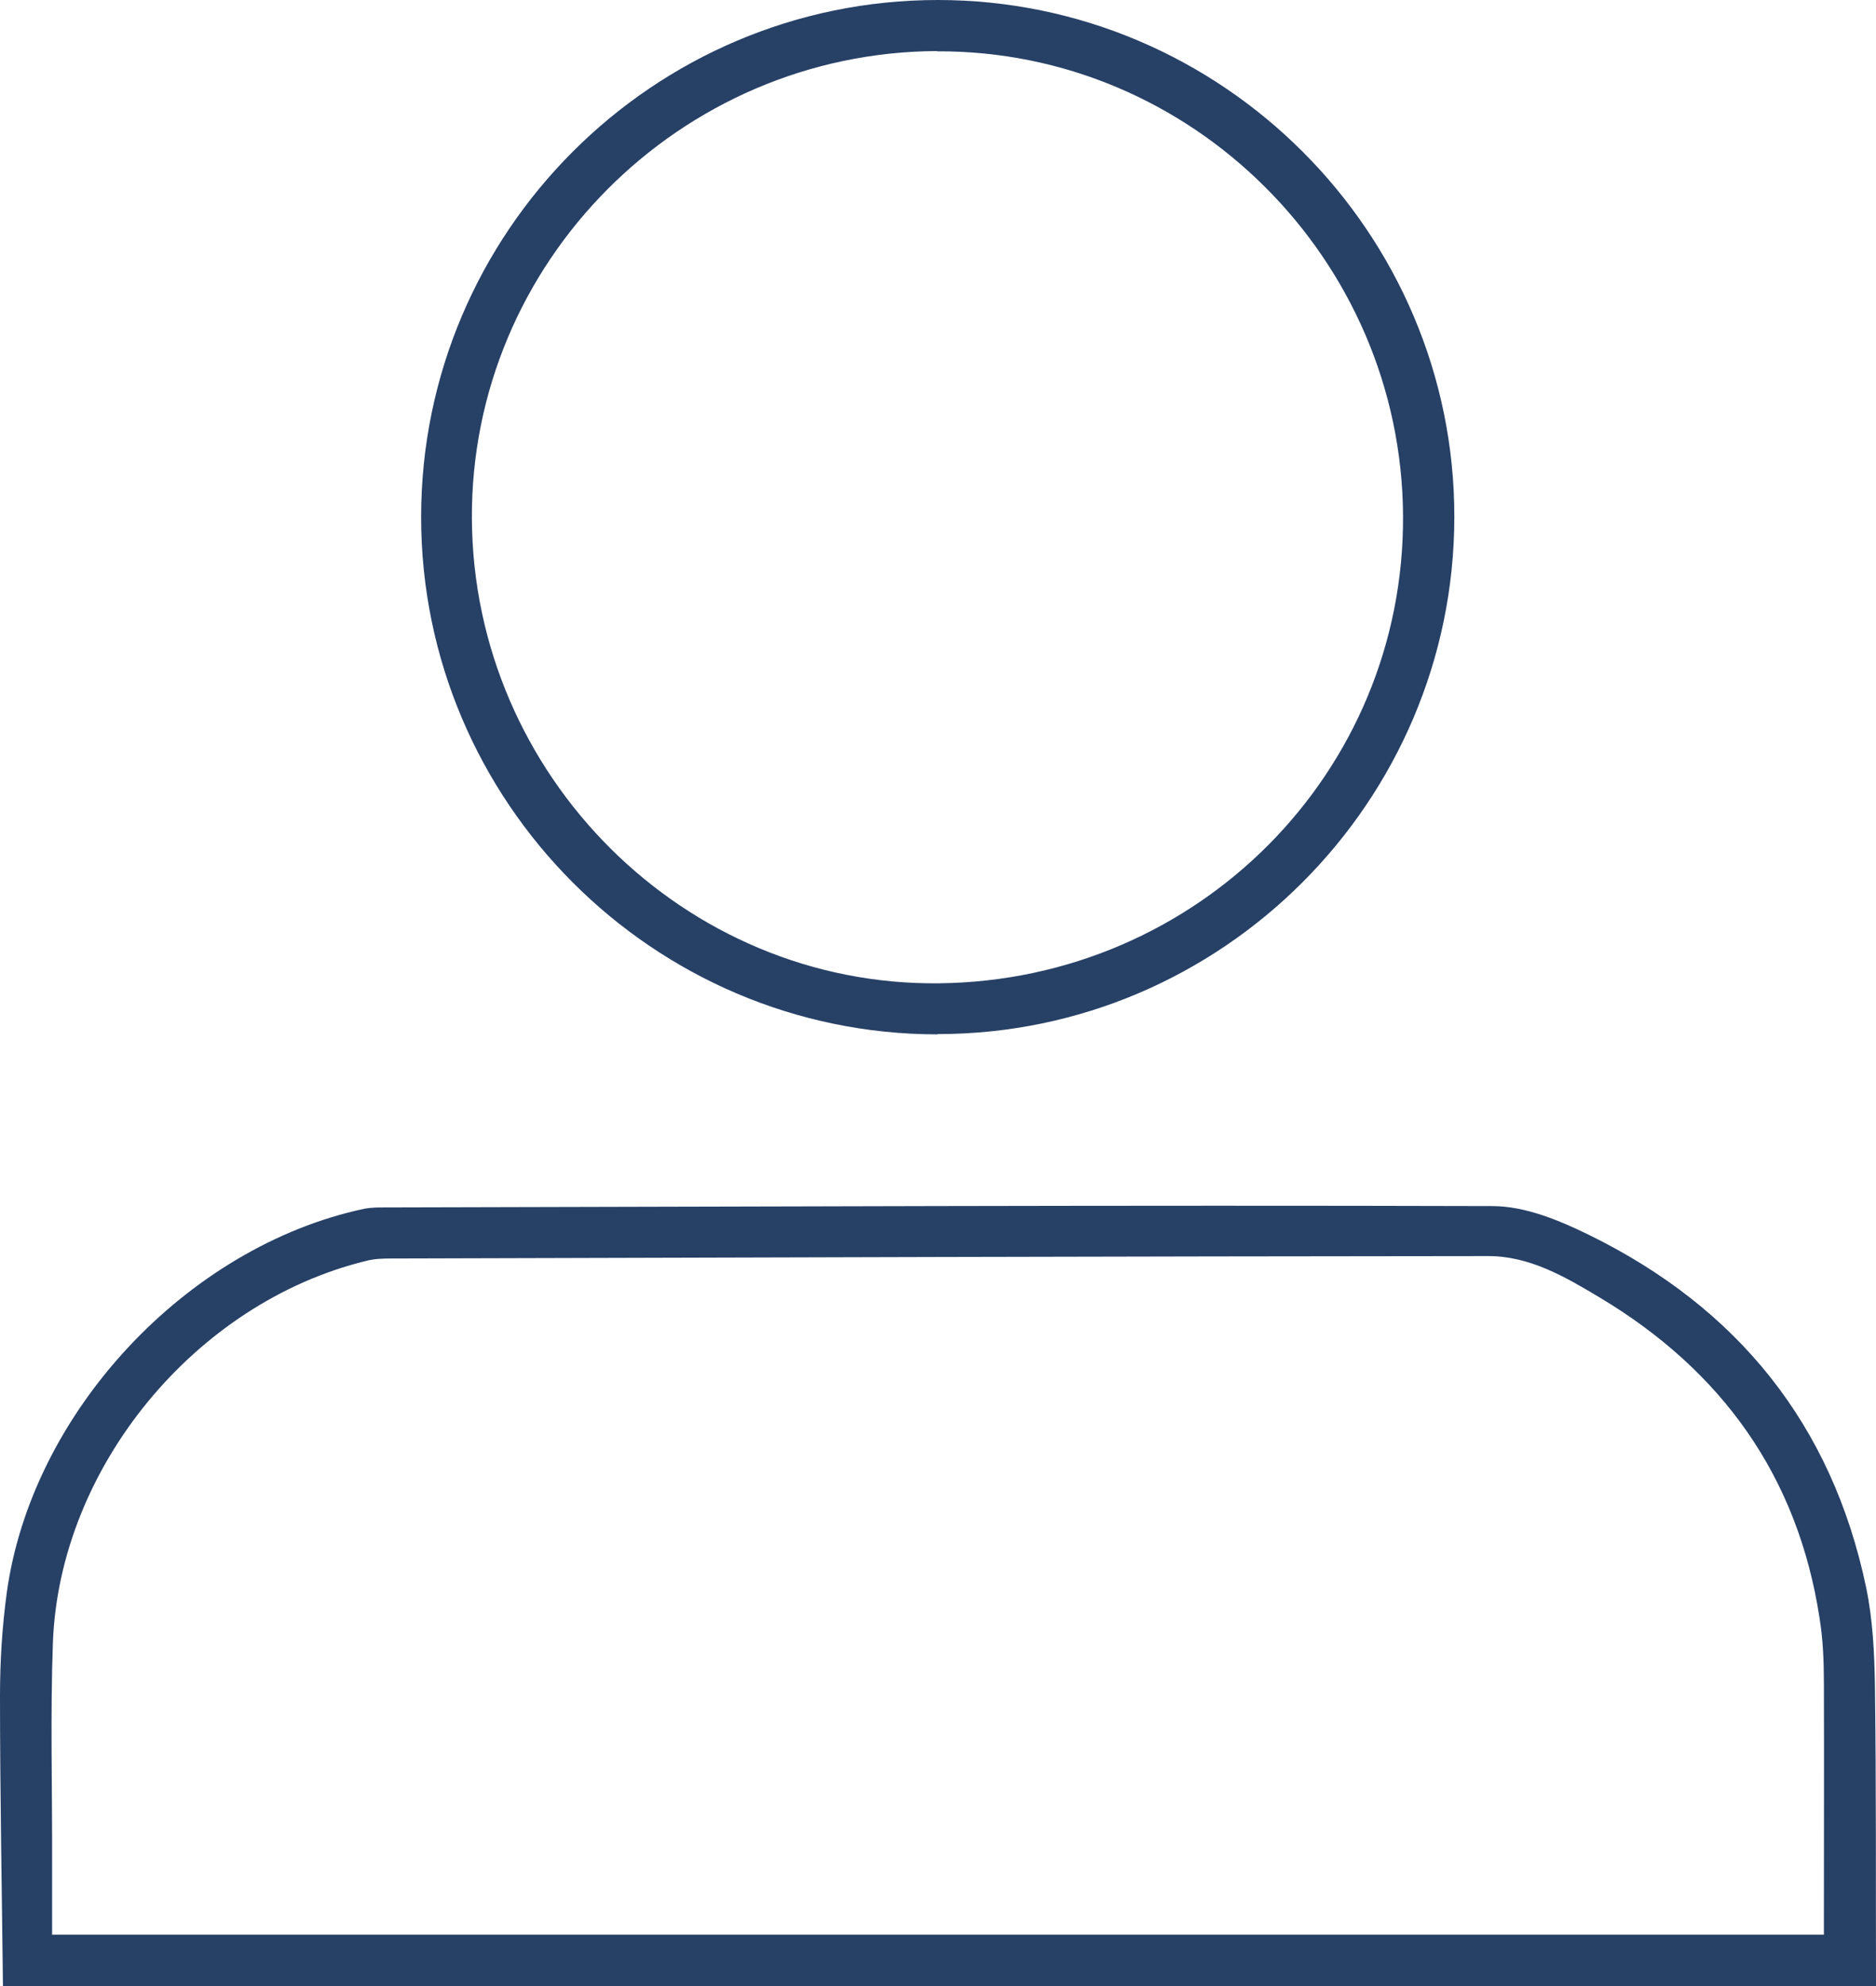 <?xml version="1.0" encoding="UTF-8"?> <svg xmlns="http://www.w3.org/2000/svg" id="_Слой_2" data-name="Слой 2" viewBox="0 0 69.85 73.91"> <defs> <style> .cls-1 { fill: #274066; } </style> </defs> <g id="OBJECTS"> <g> <path class="cls-1" d="M.11,73.91C.07,70.31,0,66.7,0,63.09c0-1.27,.08-2.55,.25-3.81,.92-6.71,6.69-12.89,13.31-14.3,.26-.05,.52-.05,.79-.05,13.74-.03,27.48-.09,41.22-.05,1.21,0,2.49,.53,3.61,1.08,5.52,2.71,9.03,7.05,10.3,13.1,.25,1.19,.31,2.44,.33,3.66,.05,3.73,.03,7.46,.04,11.19H.11Zm1.84-1.92H67.91c0-.28,0-.54,0-.8,0-2.84,.01-5.68,0-8.52,0-.82-.03-1.64-.16-2.45-.81-5.29-3.64-9.22-8.19-11.94-1.27-.76-2.6-1.54-4.14-1.54-13.62,.01-27.24,.05-40.86,.09-.31,0-.63,.01-.93,.09-6.35,1.55-11.41,7.67-11.66,14.19-.1,2.74-.02,5.48-.03,8.23,0,.86,0,1.73,0,2.66Z"></path> <path class="cls-1" d="M34.91,38.49c-10.58,0-19.23-8.65-19.23-19.25C15.68,8.64,24.32,0,34.92,0c10.59,0,19.24,8.66,19.23,19.24-.01,10.59-8.65,19.24-19.24,19.24Zm-.03-36.59c-9.57,.05-17.36,7.87-17.31,17.4,.05,9.57,7.92,17.4,17.4,17.29,9.64-.11,17.33-7.86,17.27-17.41-.06-9.54-7.88-17.32-17.36-17.27Z"></path> </g> </g> </svg> 